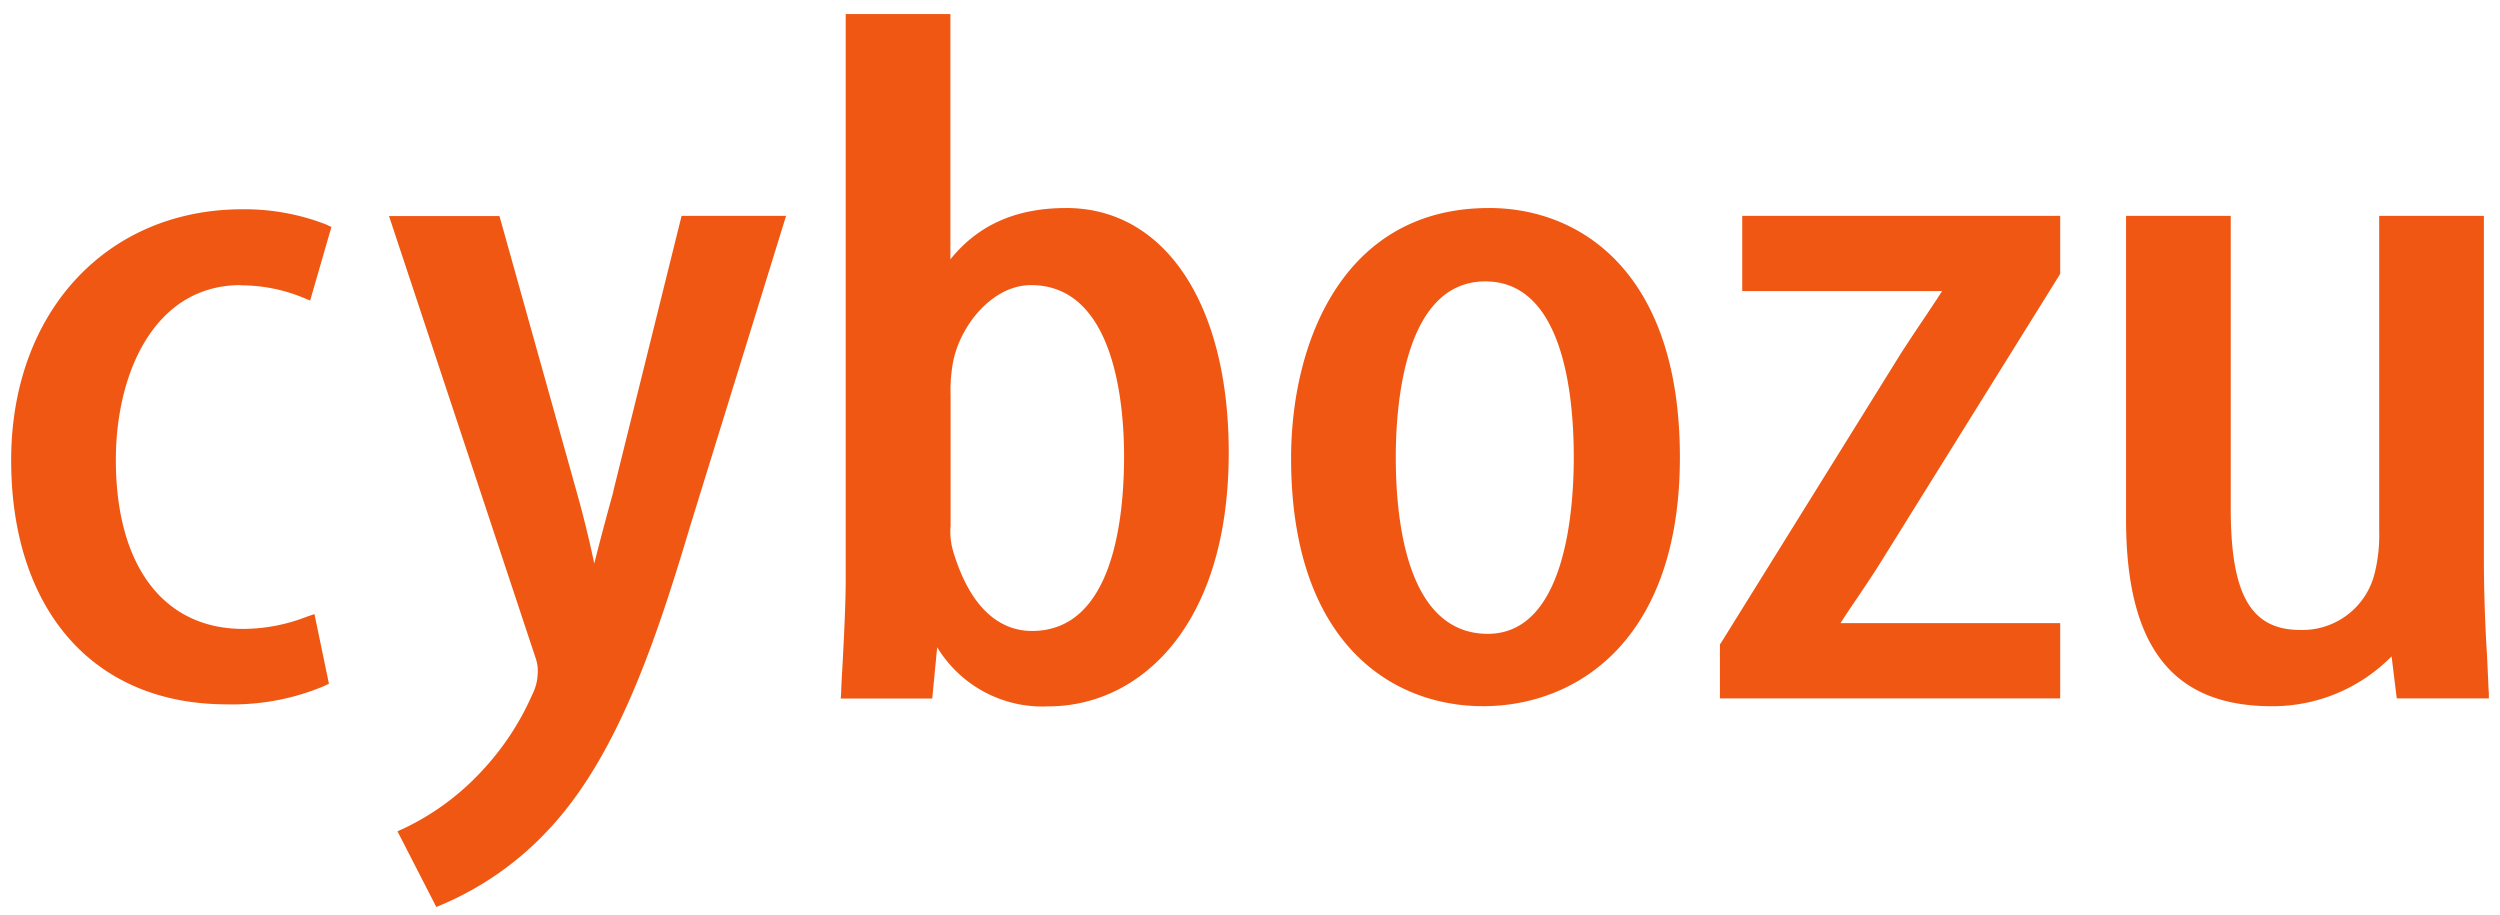 <svg xmlns="http://www.w3.org/2000/svg" width="112" height="41" fill="none"><g fill="#EF5713" clip-path="url(#a)"><path d="M10.786 12.783c.953 0 1.896.184 2.775.544l.333.139.953-3.297-.231-.11a10.1 10.1 0 0 0-3.728-.684C4.774 9.366.5 13.992.5 20.613s3.608 10.941 9.657 10.941c1.499.037 2.988-.24 4.366-.821l.213-.102-.648-3.12-.351.12a7.9 7.9 0 0 1-2.84.544c-3.57 0-5.707-2.826-5.707-7.572 0-3.896 1.73-7.83 5.596-7.83zM27.483 22.007c-.334 1.21-.63 2.318-.86 3.241a48.827 48.827 0 0 0-.805-3.269L22.376 9.68h-4.948l6.576 19.825q.111.33.084.674a2.2 2.2 0 0 1-.24.932 12.1 12.1 0 0 1-2.258 3.426 11.45 11.45 0 0 1-3.496 2.576l-.287.13 1.739 3.388.268-.11a14 14 0 0 0 4.709-3.297c3.126-3.287 4.874-8.56 6.4-13.666l4.293-13.887h-4.681l-3.062 12.345zM47.758 9.32c-2.238 0-3.94.757-5.18 2.299V.63h-4.69v25.328c0 1.006-.073 2.52-.138 3.74-.028.489-.056.941-.065 1.292l-.019.305h4.098l.222-2.3a5.51 5.51 0 0 0 4.986 2.65c4.024 0 8.075-3.517 8.075-11.375 0-6.648-2.858-10.951-7.28-10.951zm2.6 11.117c0 2.927-.537 7.83-4.126 7.83-1.11 0-2.627-.61-3.515-3.518a3.1 3.1 0 0 1-.13-1.191v-5.863c-.018-.48.019-.96.102-1.432.306-1.68 1.776-3.49 3.497-3.49 3.764 0 4.172 5.356 4.172 7.664M66.702 9.32c-6.54 0-8.861 6.038-8.861 11.209 0 8.2 4.44 11.108 8.602 11.108 4.163 0 8.816-2.918 8.816-11.154S70.846 9.319 66.712 9.319zm-.046 19.076c-3.589 0-4.125-4.959-4.125-7.913 0-2.373.388-7.876 4.014-7.876s3.96 5.503 3.96 7.876-.37 7.913-3.858 7.913zM78.052 13.041h8.954c-.259.406-.546.831-.841 1.274-.334.49-.666.998-.99 1.496L77.1 28.803l-.047.065v2.419h15.244v-3.37h-9.842c.25-.398.546-.832.842-1.266.333-.498.675-1.006.99-1.514L92.26 12.33l.037-.074V9.671H78.052zM111.491 30.982c-.019-.517-.047-1.062-.074-1.643a71 71 0 0 1-.139-4.082V9.671h-4.69v14.155a7 7 0 0 1-.203 1.856 3.33 3.33 0 0 1-3.33 2.54c-2.22 0-3.118-1.58-3.118-5.44V9.672h-4.69v13.592c0 5.715 2.082 8.375 6.54 8.375a7.48 7.48 0 0 0 5.356-2.235l.231 1.884h4.135v-.305z"/></g><defs><clipPath id="a"><path fill="#fff" d="M.5.63h111v40H.5z"/></clipPath></defs></svg>